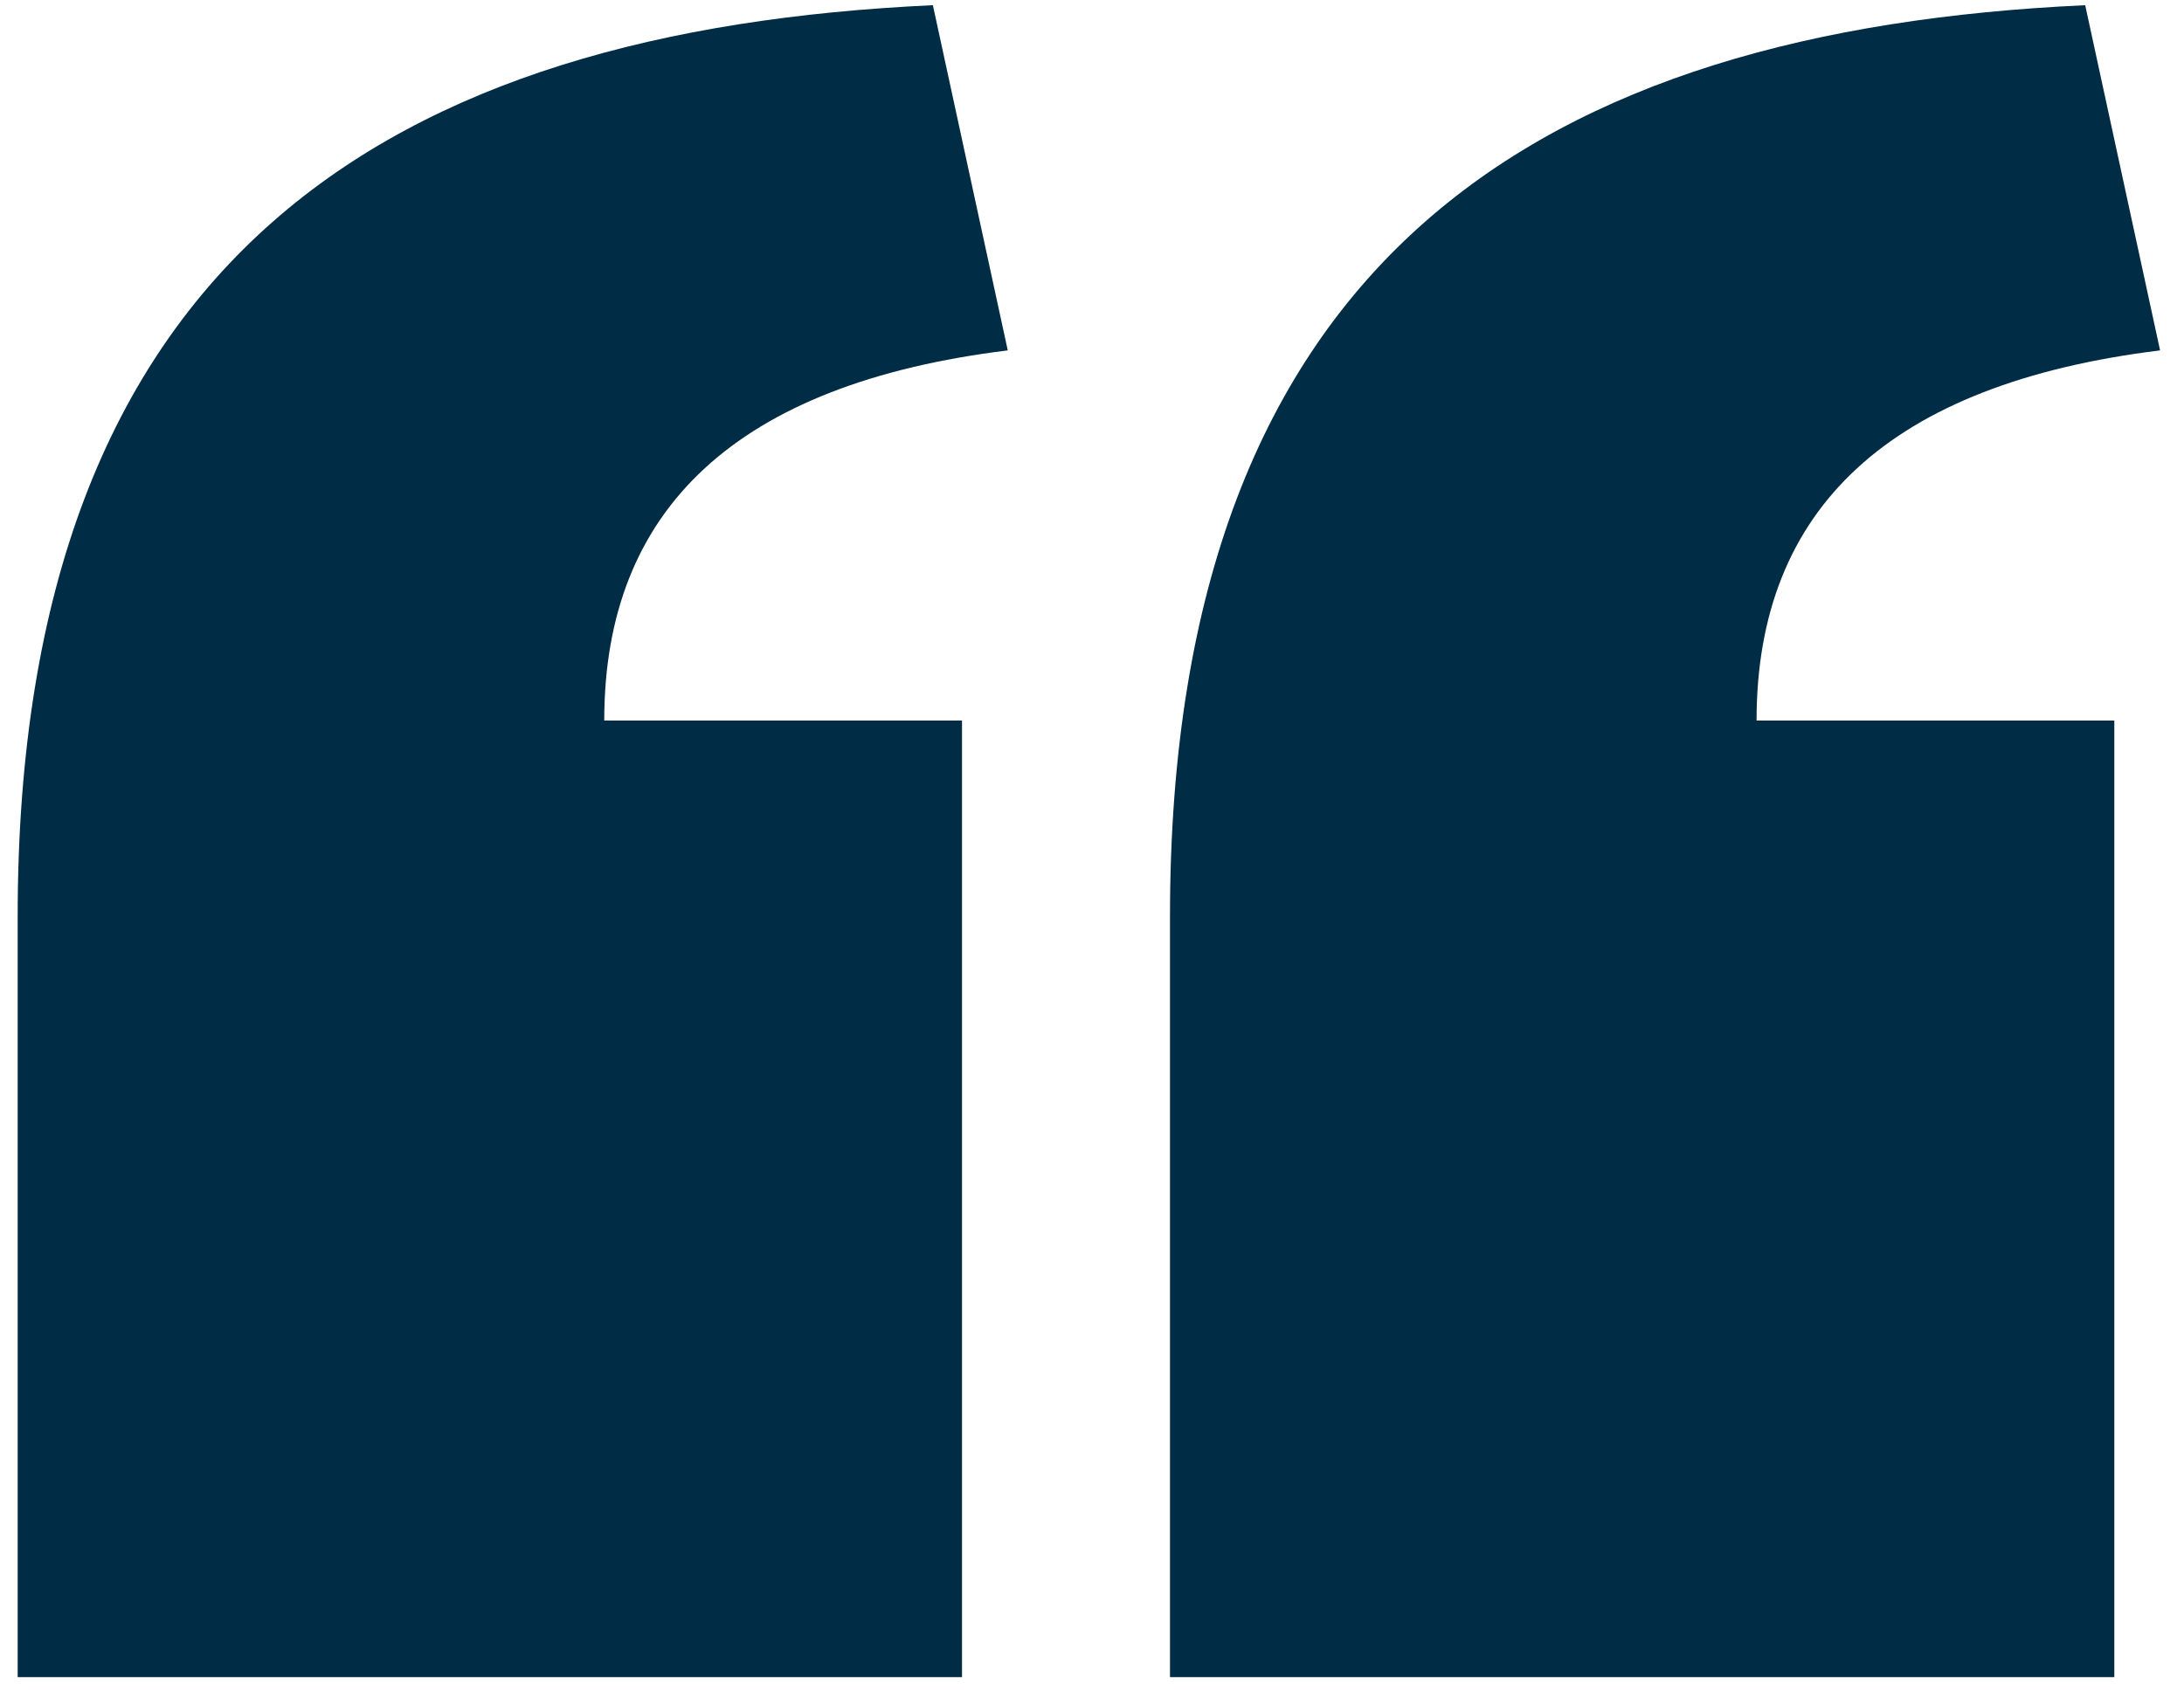 <svg width="84" height="65" viewBox="0 0 84 65" fill="none" xmlns="http://www.w3.org/2000/svg">
<path d="M45 64.52V35.24C45 9.8 59.4 1.16 80.2 0.2L83.08 13.48C72.68 14.76 67.56 19.56 67.56 27.72H81.32V64.52H45ZM0.68 64.52V35.24C0.68 9.8 15.08 1.16 35.88 0.2L38.76 13.48C28.36 14.76 23.24 19.56 23.24 27.72H37V64.52H0.68Z" fill="#002D45"/>
</svg>
